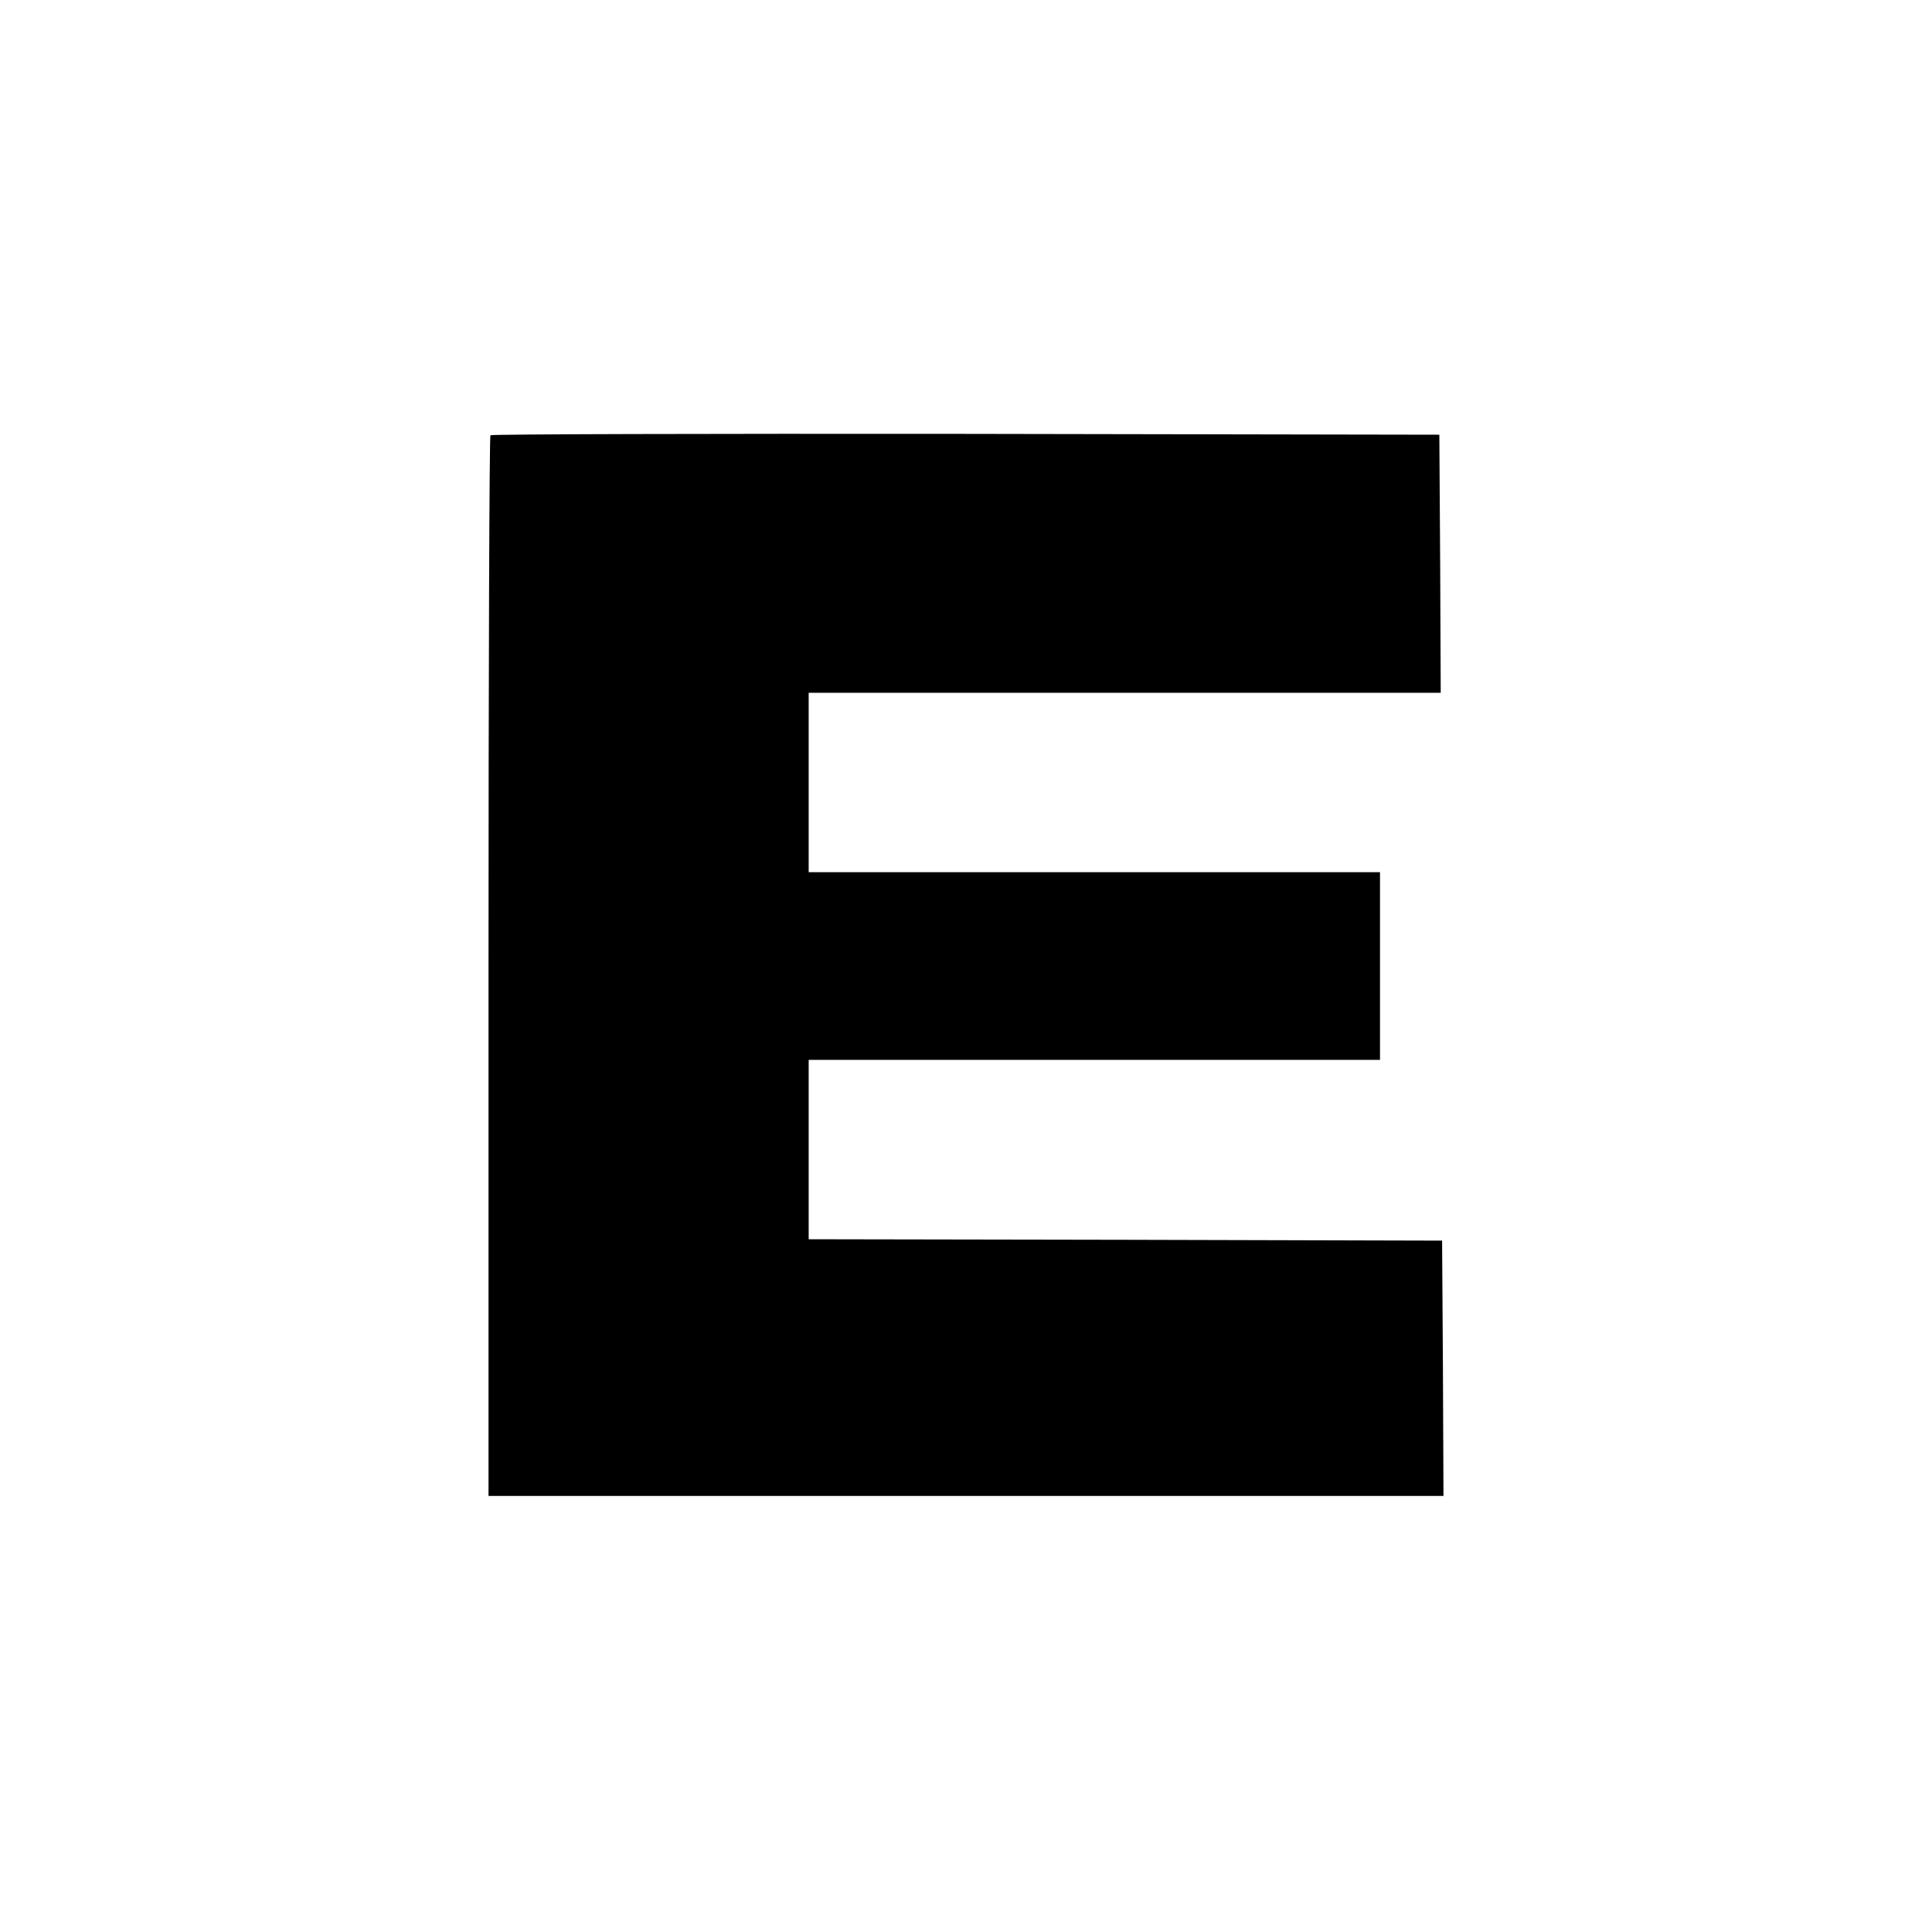 <?xml version="1.0" standalone="no"?>
<!DOCTYPE svg PUBLIC "-//W3C//DTD SVG 20010904//EN"
 "http://www.w3.org/TR/2001/REC-SVG-20010904/DTD/svg10.dtd">
<svg version="1.0" xmlns="http://www.w3.org/2000/svg"
 width="700pt" height="700pt" viewBox="0 0 700 700"
 preserveAspectRatio="xMidYMid meet">
<g transform="translate(0,700) scale(0.1,-0.1)"
fill="#000000" stroke="none">
<path d="M1777 5423 c-4 -3 -7 -870 -7 -1925 l0 -1918 1730 0 1730 0 -2 463
-3 462 -1147 3 -1148 2 0 325 0 325 1035 0 1035 0 0 340 0 340 -1035 0 -1035
0 0 325 0 325 1145 0 1145 0 -2 468 -3 467 -1716 3 c-943 1 -1719 -1 -1722 -5z"/>
</g>
</svg>
